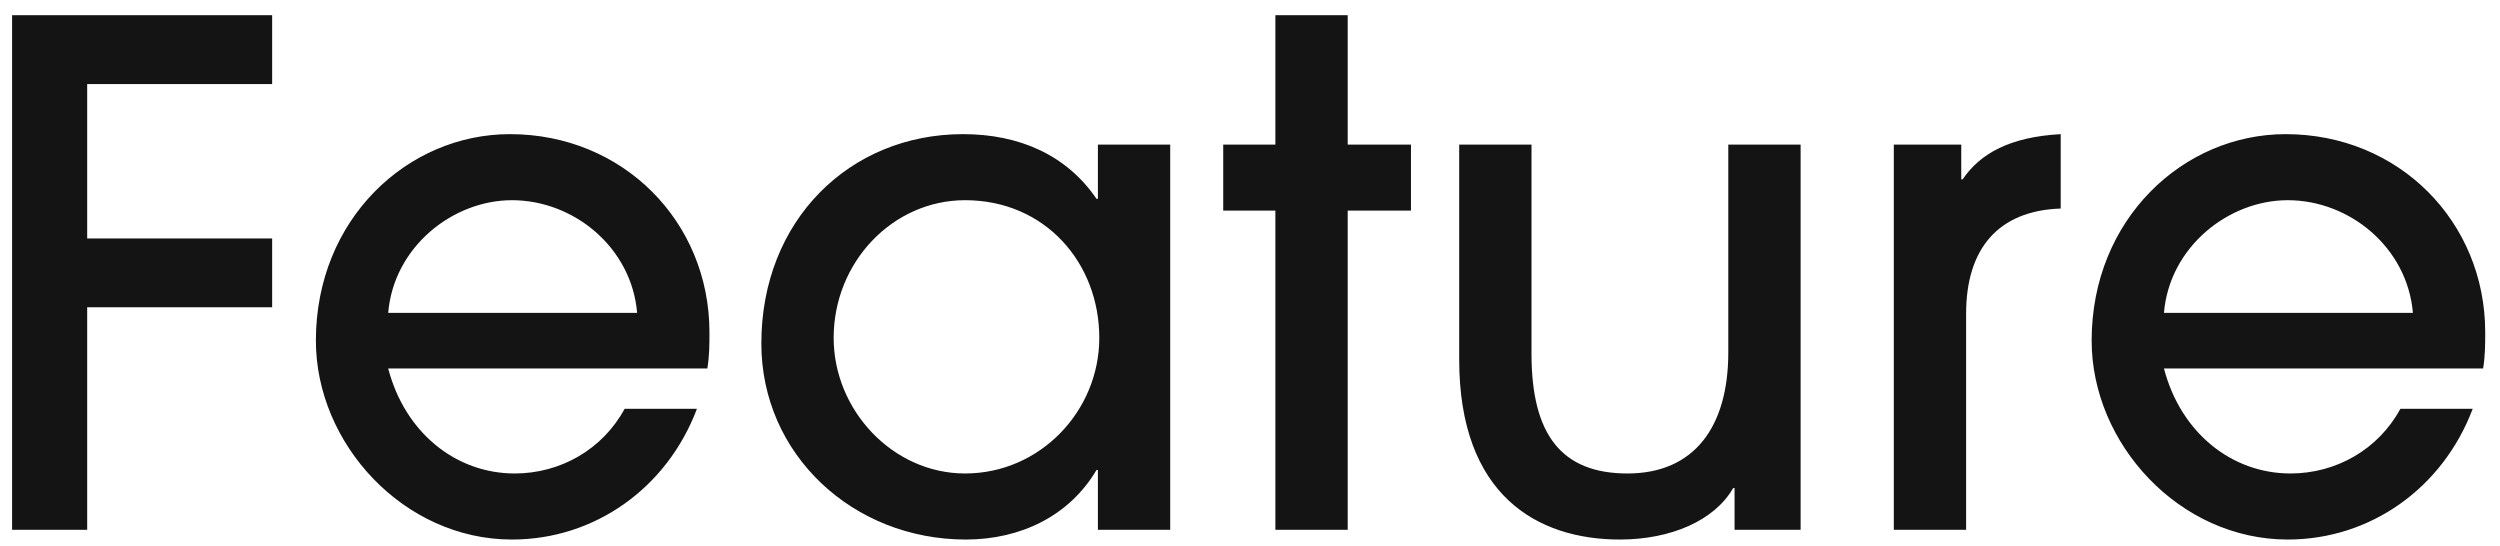 <svg width="151" height="33" viewBox="0 0 151 33" fill="none" xmlns="http://www.w3.org/2000/svg">
<path d="M5.266 32H0.73V0.92H16.438V5.078H5.266V14.402H16.438V18.56H5.266V32ZM23.447 18.896H38.483C38.147 14.948 34.661 12.092 30.923 12.092C27.353 12.092 23.783 14.906 23.447 18.896ZM42.725 22.256H23.447C24.455 26.12 27.521 28.598 31.091 28.598C33.821 28.598 36.383 27.17 37.727 24.692H42.095C40.289 29.48 35.921 32.588 30.923 32.588C24.371 32.588 19.079 26.792 19.079 20.576C19.079 13.226 24.623 8.102 30.797 8.102C37.643 8.102 42.851 13.394 42.851 20.072C42.851 20.786 42.851 21.458 42.725 22.256ZM58.291 28.598C62.827 28.598 66.397 24.818 66.397 20.408C66.397 15.872 63.121 12.092 58.291 12.092C53.923 12.092 50.353 15.83 50.353 20.408C50.353 24.776 53.923 28.598 58.291 28.598ZM70.681 32H66.313V28.388H66.229C64.591 31.16 61.651 32.588 58.333 32.588C51.529 32.588 45.985 27.464 45.985 20.744C45.985 13.31 51.319 8.102 58.165 8.102C61.567 8.102 64.423 9.362 66.229 12.008H66.313V8.732H70.681V32ZM81.401 32H77.033V12.722H73.883V8.732H77.033V0.92H81.401V8.732H85.223V12.722H81.401V32ZM108.757 32H104.767V29.48H104.683C103.549 31.454 100.903 32.588 97.837 32.588C92.839 32.588 88.135 29.9 88.135 21.71V8.732H92.503V21.374C92.503 26.246 94.309 28.598 98.299 28.598C102.331 28.598 104.389 25.784 104.389 21.29V8.732H108.757V32ZM118.754 32H114.386V8.732H118.46V10.832H118.544C119.594 9.278 121.4 8.27 124.466 8.102V12.596C120.686 12.722 118.754 15.032 118.754 18.938V32ZM130.703 18.896H145.739C145.403 14.948 141.917 12.092 138.179 12.092C134.609 12.092 131.039 14.906 130.703 18.896ZM149.981 22.256H130.703C131.711 26.12 134.777 28.598 138.347 28.598C141.077 28.598 143.639 27.17 144.983 24.692H149.351C147.545 29.48 143.177 32.588 138.179 32.588C131.627 32.588 126.335 26.792 126.335 20.576C126.335 13.226 131.879 8.102 138.053 8.102C144.899 8.102 150.107 13.394 150.107 20.072C150.107 20.786 150.107 21.458 149.981 22.256Z" fill="#141414"/>
</svg>
